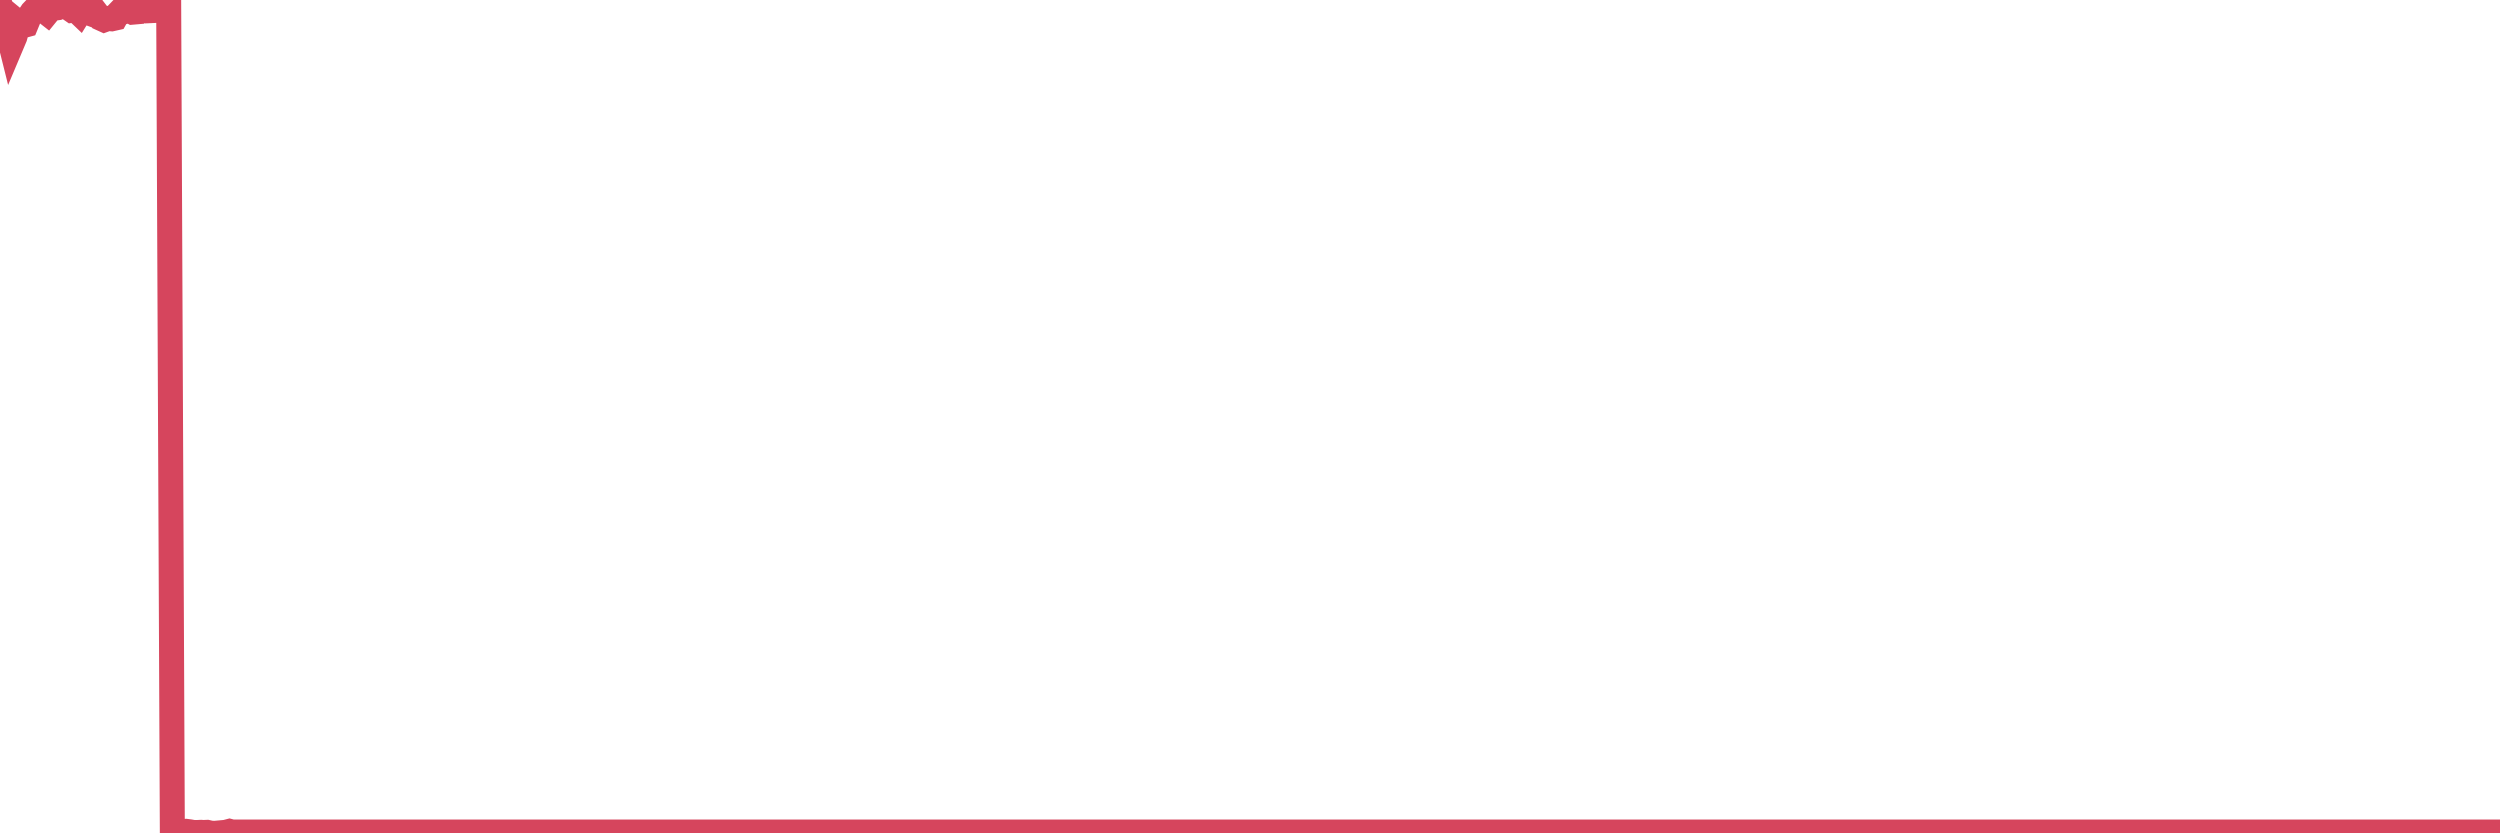 <?xml version="1.0"?><svg width="150px" height="50px" xmlns="http://www.w3.org/2000/svg" xmlns:xlink="http://www.w3.org/1999/xlink"> <polyline fill="none" stroke="#d6455d" stroke-width="1.5px" stroke-linecap="round" stroke-miterlimit="5" points="0.00,0.26 0.22,0.91 0.45,1.86 0.67,2.74 0.89,2.22 1.12,1.37 1.34,1.55 1.56,1.49 1.79,0.93 1.93,0.72 2.16,0.48 2.38,0.39 2.60,0.61 2.83,0.79 3.05,0.52 3.27,0.49 3.50,0.16 3.65,0.16 3.87,0.42 4.09,0.46 4.32,0.62 4.54,0.59 4.76,0.80 4.99,0.43 5.21,0.52 5.36,0.79 5.58,0.87 5.80,0.79 6.03,1.09 6.25,1.19 6.47,1.11 6.70,1.13 6.92,1.08 7.07,0.81 7.29,0.58 7.52,0.68 7.74,0.61 7.96,0.73 8.19,0.71 8.41,0.31 8.63,0.43 8.78,0.40 9.01,0.64 9.23,0.63 9.45,0.55 9.67,0.59 9.90,0.00 10.12,0.07 10.34,49.88 10.49,49.87 10.72,49.86 10.94,49.90 11.16,49.88 11.39,49.91 11.61,49.95 11.83,49.95 12.06,49.94 12.21,49.95 12.43,49.94 12.65,49.99 12.88,50.00 13.10,49.98 13.32,49.96 13.54,49.94 13.77,49.88 13.92,49.92 14.14,49.92 14.36,49.92 14.59,49.92 14.81,49.92 15.03,49.92 15.26,49.92 15.48,49.92 15.63,49.92 15.85,49.92 16.08,49.92 16.30,49.92 16.52,49.92 16.74,49.92 16.97,49.92 17.19,49.92 17.41,49.92 17.56,49.92 17.79,49.92 18.01,49.92 18.23,49.92 18.46,49.92 18.68,49.92 18.90,49.92 19.13,49.92 19.28,49.92 19.50,49.92 19.72,49.92 19.95,49.92 20.17,49.92 20.39,49.92 20.61,49.92 20.84,49.92 20.99,49.92 21.21,49.92 21.43,49.92 21.66,49.92 21.88,49.92 22.10,49.92 22.33,49.92 22.55,49.92 22.70,49.92 22.92,49.92 23.15,49.92 23.37,49.92 23.59,49.92 23.82,49.92 24.04,49.92 24.26,49.92 24.41,49.92 24.63,49.92 24.86,49.92 25.08,49.92 25.30,49.92 25.53,49.92 25.75,49.92 25.97,49.92 26.12,49.92 26.35,49.92 26.57,49.92 26.79,49.92 27.02,49.92 27.24,49.92 27.46,49.92 27.69,49.92 27.83,49.92 28.06,49.92 28.28,49.92 28.50,49.92 28.73,49.92 28.95,49.92 29.17,49.92 29.40,49.92 29.55,49.92 29.77,49.92 29.99,49.92 30.22,49.92 30.44,49.92 30.66,49.92 30.89,49.92 31.11,49.92 31.26,49.92 31.48,49.92 31.70,49.92 31.93,49.92 32.15,49.92 32.37,49.92 32.60,49.92 32.82,49.92 33.04,49.92 33.19,49.92 33.42,49.92 33.64,49.92 33.86,49.92 34.09,49.92 34.31,49.92 34.53,49.92 34.76,49.92 34.90,49.92 35.13,49.92 35.35,49.92 35.57,49.92 35.80,49.92 36.02,49.92 36.24,49.92 36.47,49.92 36.62,49.92 36.84,49.92 37.06,49.92 37.29,49.92 37.51,49.92 37.73,49.92 37.96,49.92 38.18,49.92 38.33,49.92 38.55,49.92 38.77,49.92 39.00,49.92 39.22,49.92 39.44,49.92 39.67,49.92 39.89,49.92 40.04,49.92 40.26,49.92 40.49,49.92 40.71,49.92 40.93,49.92 41.16,49.92 41.38,49.92 41.60,49.92 41.75,49.92 41.97,49.92 42.20,49.92 42.42,49.92 42.64,49.92 42.87,49.92 43.09,49.92 43.31,49.92 43.46,49.92 43.69,49.92 43.91,49.92 44.13,49.92 44.36,49.92 44.58,49.92 44.80,49.92 45.03,49.92 45.17,49.92 45.40,49.92 45.62,49.92 45.84,49.92 46.07,49.92 46.29,49.92 46.51,49.92 46.74,49.92 46.89,49.92 47.11,49.92 47.33,49.92 47.56,49.92 47.78,49.92 48.00,49.92 48.23,49.92 48.45,49.92 48.67,49.92 48.82,49.92 49.04,49.92 49.27,49.92 49.49,49.92 49.71,49.92 49.94,49.92 50.16,49.92 50.38,49.92 50.53,49.92 50.76,49.92 50.98,49.92 51.20,49.92 51.43,49.92 51.65,49.92 51.87,49.92 52.10,49.92 52.24,49.92 52.47,49.92 52.69,49.92 52.91,49.92 53.14,49.92 53.36,49.92 53.58,49.92 53.81,49.92 53.96,49.92 54.18,49.92 54.40,49.92 54.63,49.92 54.85,49.92 55.07,49.92 55.30,49.92 55.52,49.92 55.67,49.92 55.89,49.92 56.11,49.92 56.34,49.92 56.56,49.92 56.78,49.92 57.01,49.92 57.23,49.92 57.38,49.92 57.60,49.92 57.83,49.92 58.05,49.92 58.27,49.92 58.50,49.92 58.72,49.92 58.94,49.92 59.09,49.92 59.31,49.92 59.54,49.92 59.76,49.92 59.98,49.92 60.21,49.92 60.43,49.92 60.65,49.92 60.80,49.92 61.03,49.92 61.25,49.92 61.47,49.92 61.70,49.92 61.92,49.92 62.14,49.92 62.37,49.92 62.51,49.92 62.74,49.92 62.96,49.92 63.18,49.92 63.41,49.92 63.63,49.92 63.85,49.92 64.08,49.92 64.23,49.92 64.45,49.92 64.67,49.92 64.90,49.92 65.12,49.92 65.34,49.92 65.57,49.92 65.79,49.92 66.01,49.92 66.16,49.92 66.38,49.92 66.61,49.92 66.83,49.92 67.05,49.92 67.28,49.92 67.50,49.92 67.72,49.92 67.87,49.92 68.10,49.92 68.32,49.92 68.54,49.92 68.77,49.92 68.99,49.92 69.21,49.92 69.44,49.92 69.58,49.92 69.81,49.92 70.03,49.92 70.25,49.92 70.48,49.92 70.70,49.92 70.92,49.92 71.15,49.92 71.30,49.92 71.52,49.92 71.74,49.92 71.97,49.92 72.19,49.92 72.41,49.92 72.64,49.92 72.86,49.92 73.01,49.92 73.23,49.92 73.45,49.92 73.68,49.92 73.90,49.92 74.12,49.92 74.35,49.92 74.57,49.92 74.72,49.92 74.94,49.92 75.17,49.92 75.39,49.92 75.61,49.92 75.84,49.92 76.06,49.92 76.28,49.92 76.43,49.92 76.65,49.92 76.88,49.92 77.10,49.92 77.32,49.92 77.55,49.92 77.77,49.92 77.99,49.92 78.14,49.92 78.37,49.92 78.59,49.92 78.81,49.92 79.04,49.92 79.26,49.92 79.48,49.92 79.71,49.92 79.85,49.92 80.08,49.92 80.30,49.92 80.52,49.92 80.75,49.92 80.97,49.92 81.19,49.92 81.42,49.92 81.64,49.92 81.79,49.92 82.01,49.92 82.24,49.92 82.46,49.92 82.68,49.92 82.91,49.92 83.13,49.92 83.35,49.92 83.50,49.92 83.72,49.92 83.95,49.92 84.17,49.92 84.39,49.92 84.62,49.92 84.84,49.92 85.06,49.92 85.21,49.92 85.44,49.92 85.66,49.92 85.88,49.92 86.11,49.92 86.33,49.92 86.55,49.92 86.78,49.92 86.93,49.92 87.15,49.92 87.37,49.92 87.59,49.92 87.82,49.92 88.04,49.92 88.26,49.92 88.49,49.92 88.64,49.92 88.86,49.92 89.08,49.92 89.31,49.92 89.53,49.92 89.75,49.92 89.98,49.92 90.20,49.92 90.35,49.92 90.57,49.92 90.79,49.92 91.02,49.92 91.24,49.92 91.46,49.92 91.69,49.92 91.91,49.92 92.06,49.92 92.28,49.92 92.51,49.92 92.73,49.92 92.95,49.92 93.18,49.92 93.40,49.92 93.62,49.92 93.77,49.92 94.00,49.92 94.22,49.92 94.44,49.92 94.66,49.92 94.89,49.92 95.11,49.92 95.33,49.92 95.48,49.92 95.71,49.92 95.93,49.92 96.15,49.92 96.38,49.92 96.60,49.92 96.82,49.92 97.05,49.92 97.27,49.92 97.42,49.92 97.64,49.92 97.87,49.92 98.09,49.92 98.31,49.92 98.53,49.92 98.76,49.92 98.98,49.92 99.13,49.92 99.35,49.92 99.58,49.92 99.80,49.92 100.02,49.92 100.25,49.92 100.47,49.92 100.69,49.92 100.84,49.92 101.07,49.92 101.29,49.92 101.51,49.92 101.74,49.92 101.96,49.92 102.18,49.92 102.40,49.92 102.55,49.92 102.78,49.92 103.00,49.92 103.22,49.92 103.45,49.92 103.67,49.92 103.89,49.92 104.12,49.92 104.27,49.92 104.49,49.92 104.71,49.92 104.94,49.92 105.16,49.92 105.38,49.92 105.60,49.92 105.83,49.92 105.98,49.92 106.20,49.92 106.42,49.92 106.65,49.92 106.87,49.92 107.09,49.92 107.32,49.92 107.54,49.92 107.69,49.92 107.91,49.92 108.14,49.92 108.36,49.92 108.58,49.92 108.81,49.92 109.03,49.92 109.25,49.92 109.40,49.92 109.62,49.92 109.85,49.92 110.07,49.92 110.29,49.92 110.52,49.92 110.74,49.92 110.96,49.92 111.11,49.92 111.34,49.92 111.56,49.92 111.78,49.92 112.01,49.92 112.23,49.92 112.45,49.92 112.68,49.92 112.90,49.92 113.05,49.92 113.27,49.92 113.49,49.92 113.72,49.92 113.94,49.92 114.16,49.92 114.39,49.92 114.61,49.92 114.76,49.92 114.98,49.92 115.21,49.92 115.43,49.92 115.65,49.92 115.88,49.92 116.10,49.92 116.32,49.92 116.47,49.92 116.69,49.92 116.92,49.92 117.14,49.92 117.36,49.92 117.59,49.92 117.81,49.92 118.03,49.92 118.18,49.92 118.41,49.92 118.63,49.92 118.85,49.92 119.08,49.92 119.30,49.92 119.52,49.92 119.75,49.92 119.89,49.92 120.12,49.92 120.34,49.92 120.56,49.92 120.79,49.92 121.01,49.92 121.23,49.92 121.46,49.92 121.61,49.92 121.83,49.92 122.05,49.92 122.28,49.92 122.50,49.92 122.72,49.92 122.95,49.92 123.17,49.92 123.32,49.92 123.54,49.92 123.76,49.92 123.99,49.92 124.21,49.92 124.43,49.92 124.66,49.92 124.88,49.92 125.03,49.92 125.25,49.92 125.48,49.92 125.70,49.92 125.92,49.92 126.15,49.92 126.37,49.92 126.59,49.92 126.74,49.92 126.96,49.92 127.19,49.92 127.41,49.92 127.63,49.92 127.86,49.92 128.08,49.92 128.30,49.92 128.45,49.92 128.68,49.92 128.90,49.92 129.12,49.92 129.35,49.92 129.57,49.92 129.79,49.92 130.02,49.92 130.24,49.92 130.39,49.92 130.61,49.92 130.83,49.92 131.06,49.92 131.28,49.92 131.50,49.92 131.73,49.92 131.95,49.92 132.10,49.92 132.32,49.92 132.55,49.92 132.77,49.92 132.99,49.92 133.22,49.92 133.44,49.92 133.66,49.92 133.81,49.92 134.03,49.92 134.26,49.92 134.48,49.92 134.70,49.92 134.93,49.92 135.15,49.92 135.37,49.92 135.52,49.92 135.75,49.92 135.97,49.92 136.19,49.92 136.42,49.92 136.64,49.92 136.86,49.92 137.09,49.92 137.23,49.92 137.46,49.92 137.68,49.92 137.90,49.92 138.13,49.92 138.35,49.92 138.57,49.92 138.80,49.92 138.95,49.92 139.17,49.92 139.39,49.92 139.62,49.92 139.84,49.92 140.06,49.92 140.29,49.92 140.51,49.92 140.66,49.92 140.88,49.92 141.10,49.92 141.33,49.92 141.55,49.92 141.77,49.92 142.00,49.92 142.22,49.92 142.37,49.92 142.59,49.92 142.82,49.92 143.04,49.92 143.26,49.92 143.49,49.92 143.71,49.92 143.93,49.92 144.08,49.92 144.30,49.92 144.53,49.92 144.75,49.92 144.97,49.92 145.20,49.92 145.42,49.92 145.64,49.92 145.87,49.92 146.02,49.92 146.24,49.92 146.46,49.92 146.69,49.92 146.91,49.92 147.13,49.92 147.36,49.92 147.58,49.92 147.73,49.92 147.95,49.92 148.17,49.92 148.40,49.92 148.62,49.92 148.84,49.92 149.07,49.92 149.29,49.92 149.44,49.92 149.66,49.92 149.89,49.92 150.00,49.92 "/></svg>
